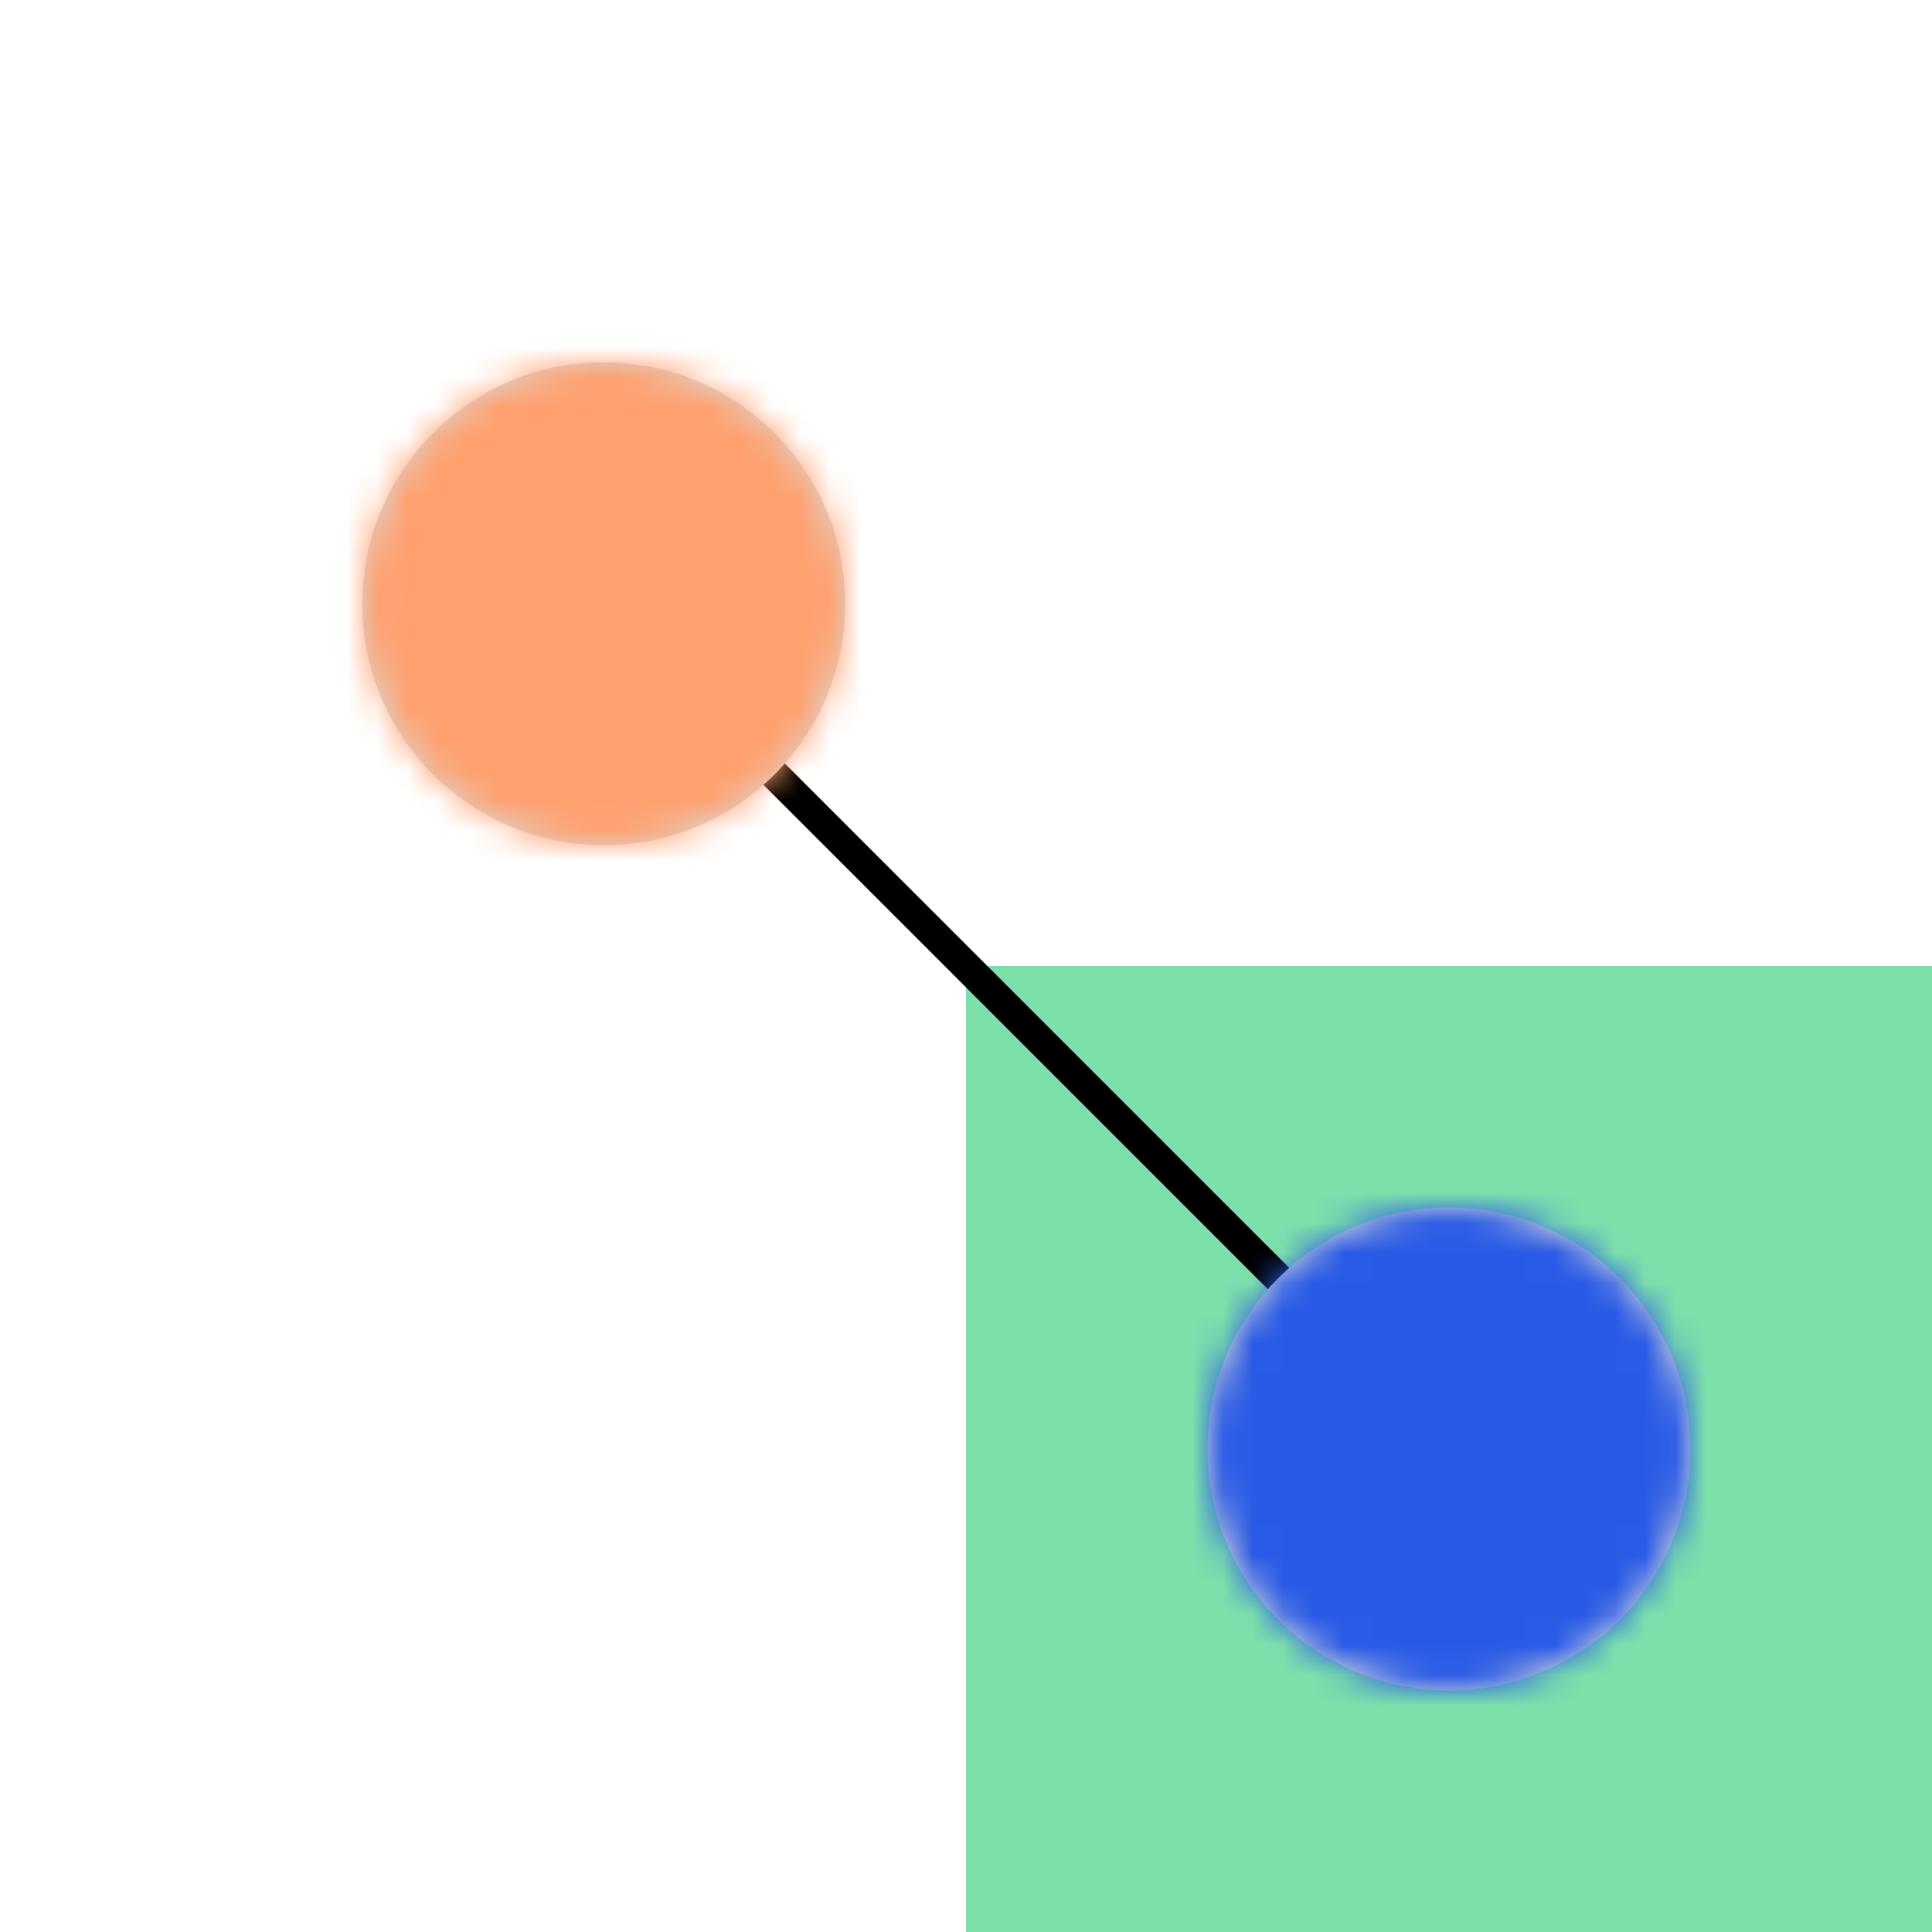 <?xml version="1.0" encoding="UTF-8"?>
<svg xmlns="http://www.w3.org/2000/svg" xmlns:xlink="http://www.w3.org/1999/xlink" width="64" height="64" viewBox="0 0 64 64">
    <defs>
        <circle id="a" cx="8" cy="8" r="8"/>
        <circle id="c" cx="8" cy="8" r="8"/>
    </defs>
    <g fill="none" fill-rule="evenodd">
        <path fill="#7DE0AA" d="M32 64h32V32H32z"/>
        <path stroke="#000" d="M20 20l27.636 27.636"/>
        <g transform="translate(40 40)">
            <mask id="b" fill="#fff">
                <use xlink:href="#a"/>
            </mask>
            <use fill="#D8D8D8" xlink:href="#a"/>
            <g fill="#285AE6" mask="url(#b)">
                <path d="M-4 20h24V-4H-4z"/>
            </g>
        </g>
        <g transform="translate(12 12)">
            <mask id="d" fill="#fff">
                <use xlink:href="#c"/>
            </mask>
            <use fill="#D8D8D8" xlink:href="#c"/>
            <g fill="#FFA06E" mask="url(#d)">
                <path d="M-4 20h24V-4H-4z"/>
            </g>
        </g>
    </g>
</svg>
